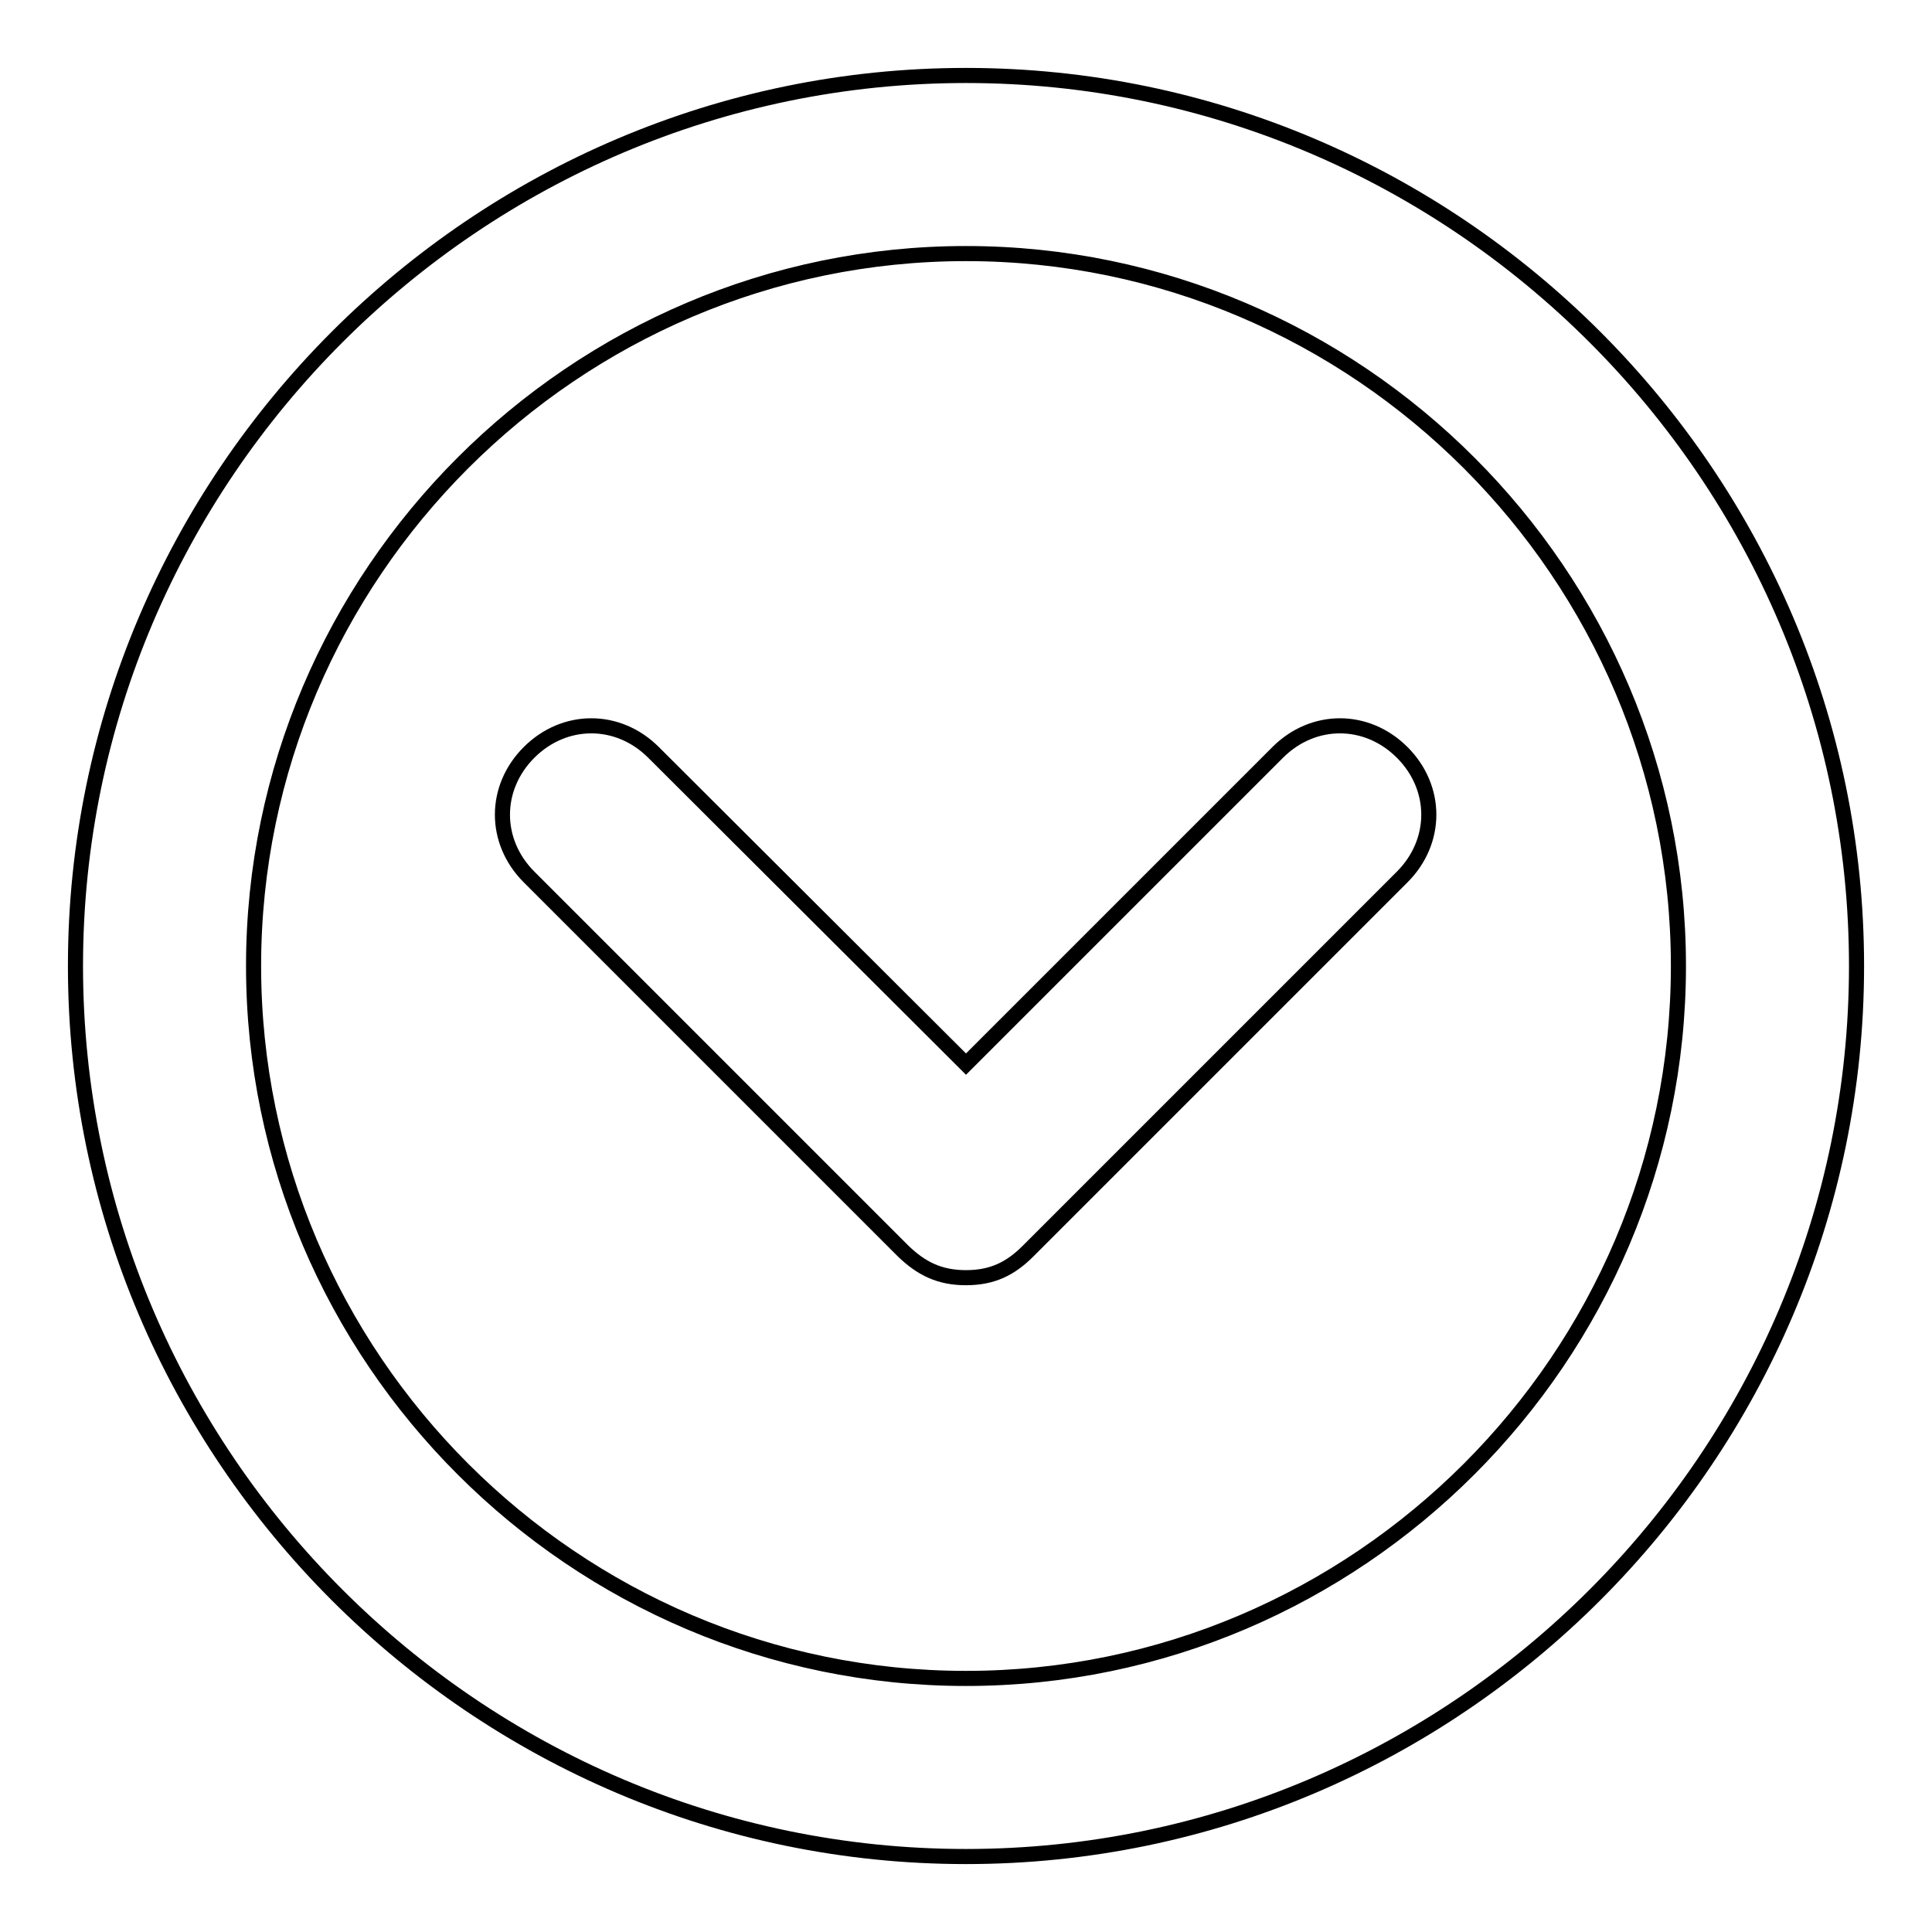 <?xml version="1.0" encoding="utf-8"?>
<!-- Svg Vector Icons : http://www.onlinewebfonts.com/icon -->
<!DOCTYPE svg PUBLIC "-//W3C//DTD SVG 1.1//EN" "http://www.w3.org/Graphics/SVG/1.1/DTD/svg11.dtd">
<svg version="1.1" xmlns="http://www.w3.org/2000/svg" xmlns:xlink="http://www.w3.org/1999/xlink" x="0px" y="0px" viewBox="0 0 256 256" enable-background="new 0 0 256 256" xml:space="preserve">
<g> <path stroke-width="2" fill-opacity="0" stroke="#000000"  d="M128,169.3c-3.5,0-5.9-1.2-8.3-3.5l-49.6-49.6c-4.7-4.7-4.7-11.8,0-16.5c4.7-4.7,11.8-4.7,16.5,0L128,141 l41.3-41.3c4.7-4.7,11.8-4.7,16.5,0c4.7,4.7,4.7,11.8,0,16.5l-49.6,49.6C133.9,168.1,131.5,169.3,128,169.3L128,169.3z M128,246 c-64.9,0-118-53.1-118-118C10,63.1,63.1,10,128,10c64.9,0,118,53.1,118,118C246,192.9,192.9,246,128,246L128,246z M128,33.6 c-51.9,0-94.4,42.5-94.4,94.4s42.5,94.4,94.4,94.4s94.4-42.5,94.4-94.4C222.4,76.1,179.9,33.6,128,33.6L128,33.6z"/></g>
</svg>